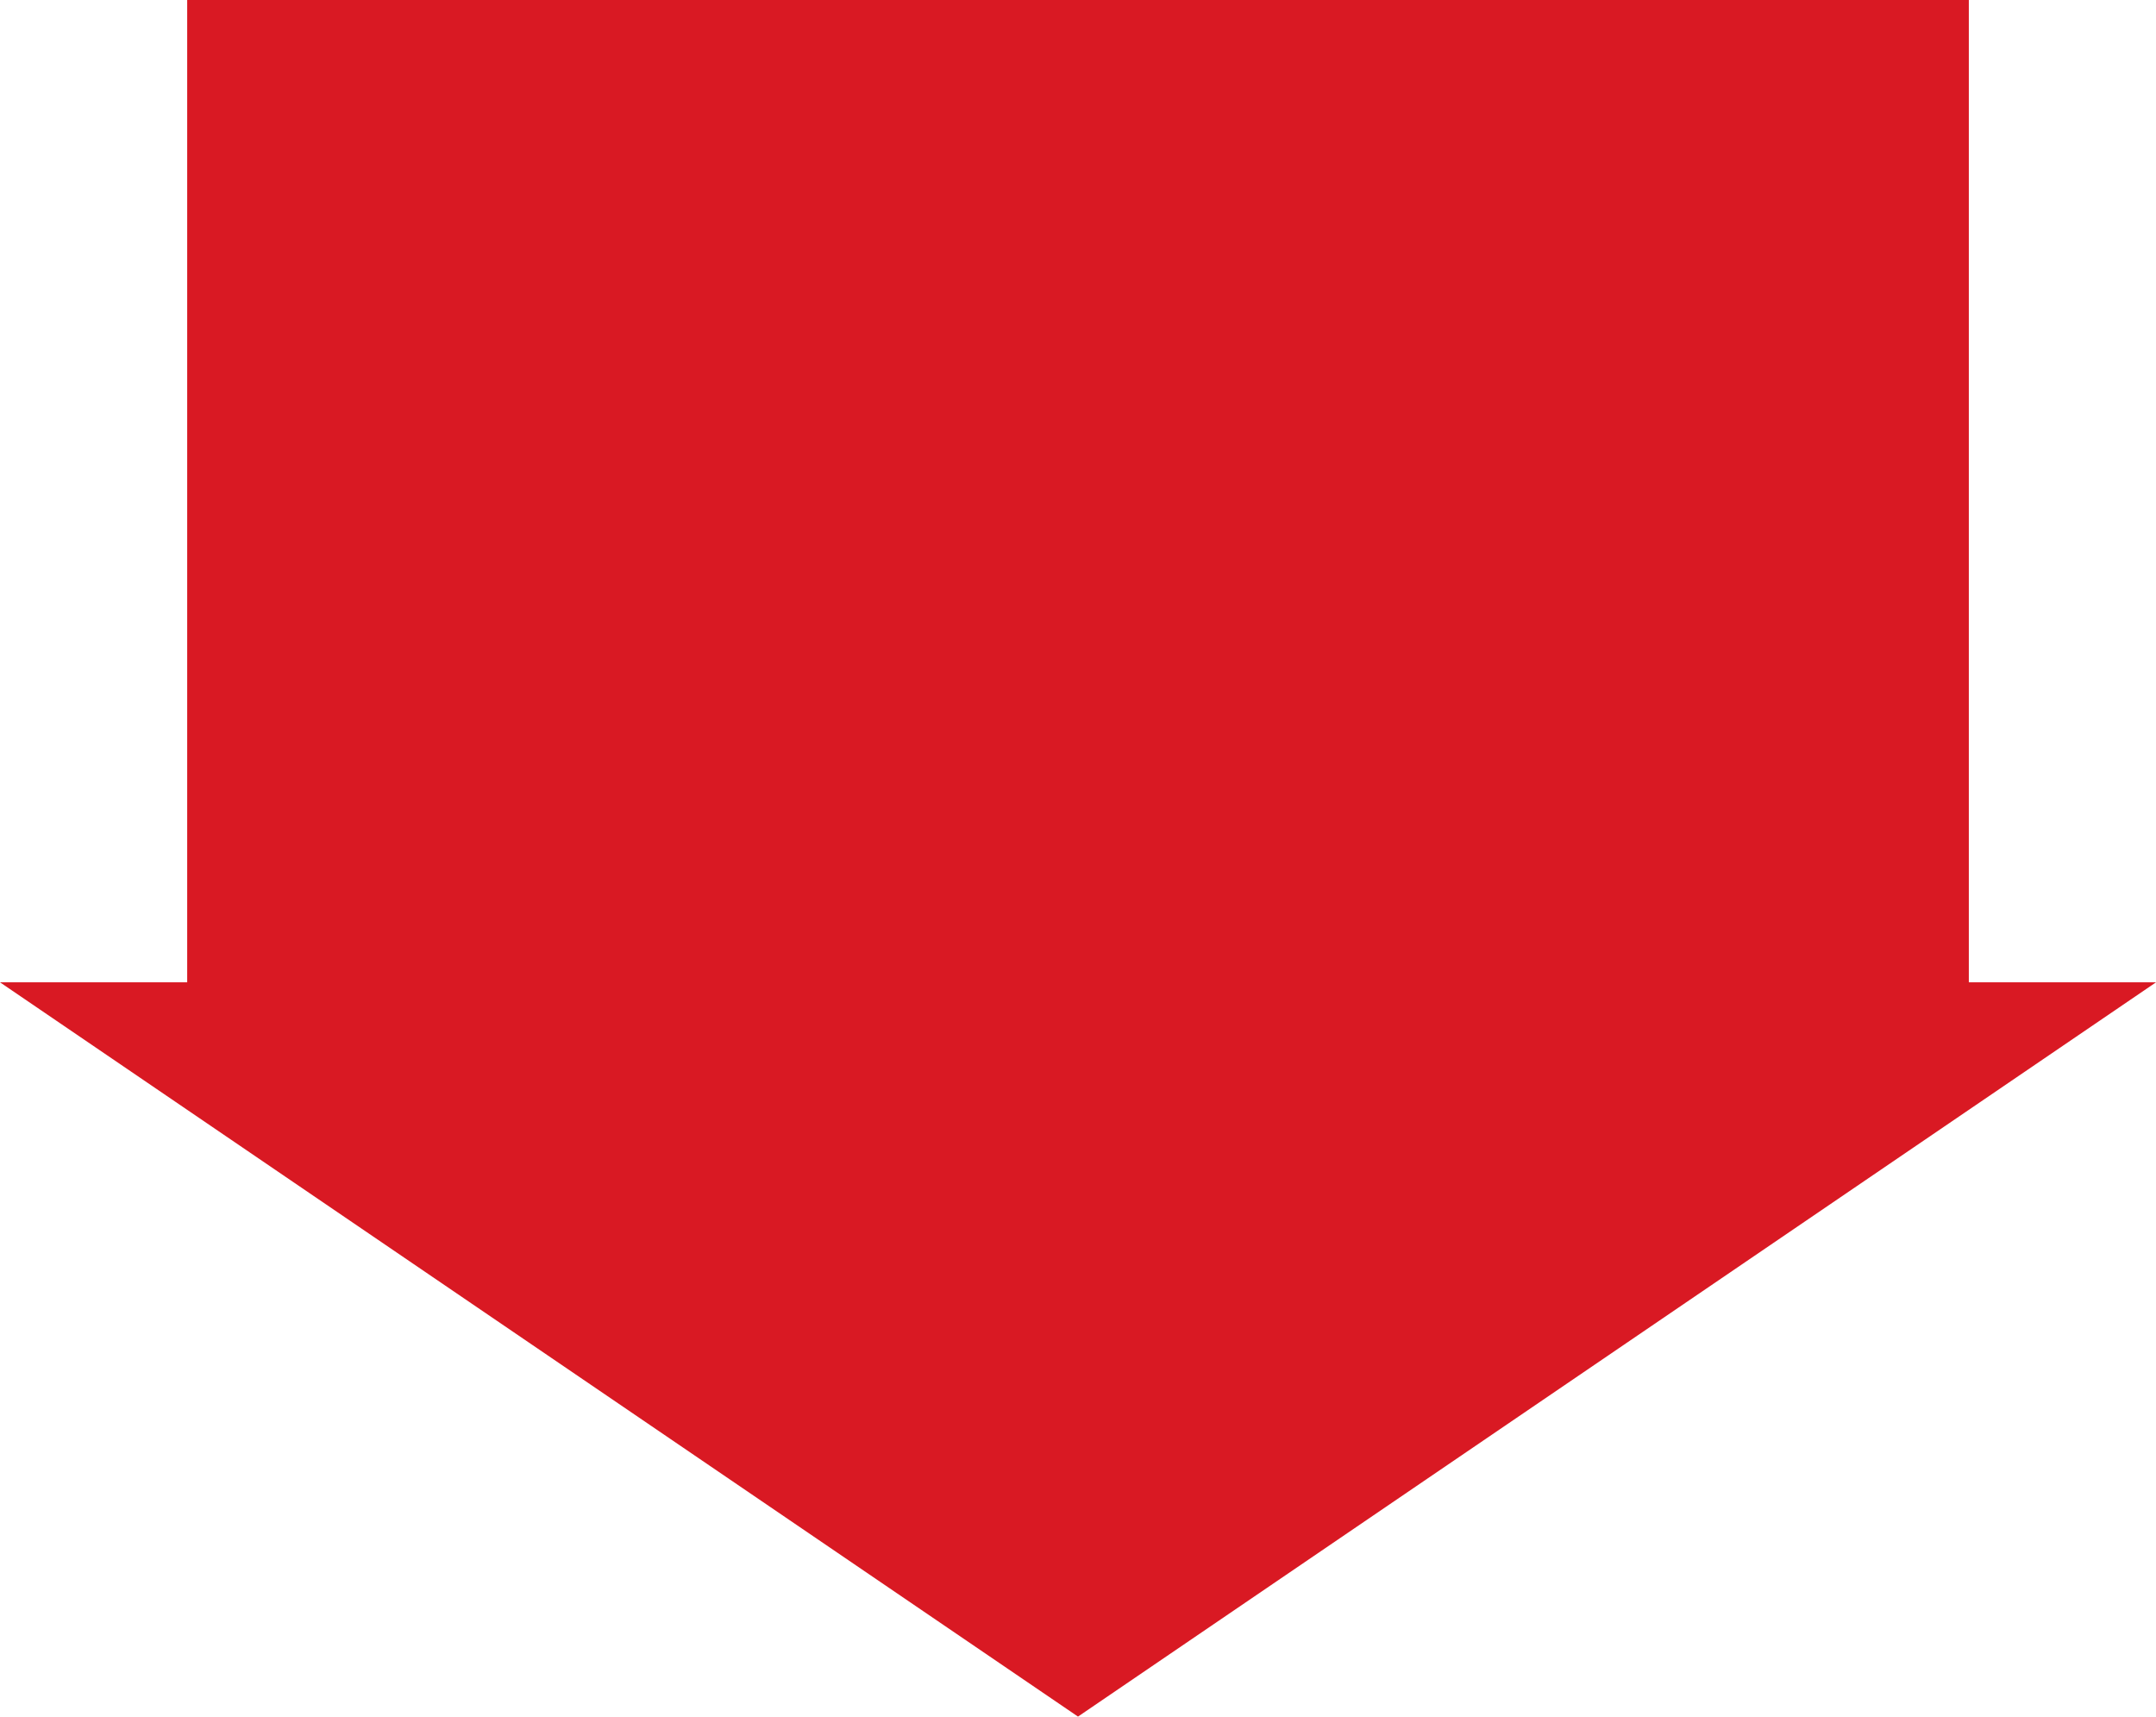<svg xmlns="http://www.w3.org/2000/svg" width="125.022" height="99.543" viewBox="0 0 125.022 99.543">
  <g id="Group_47" data-name="Group 47" transform="translate(-745.198 -772.675)">
    <rect id="Rectangle_21" data-name="Rectangle 21" width="103.313" height="60.276" transform="translate(756.053 772.675)" fill="#d91923"/>
    <path id="Path_13" data-name="Path 13" d="M807.709,872.219,870.22,829.64H745.2Z" fill="#d91923"/>
  </g>
</svg>
